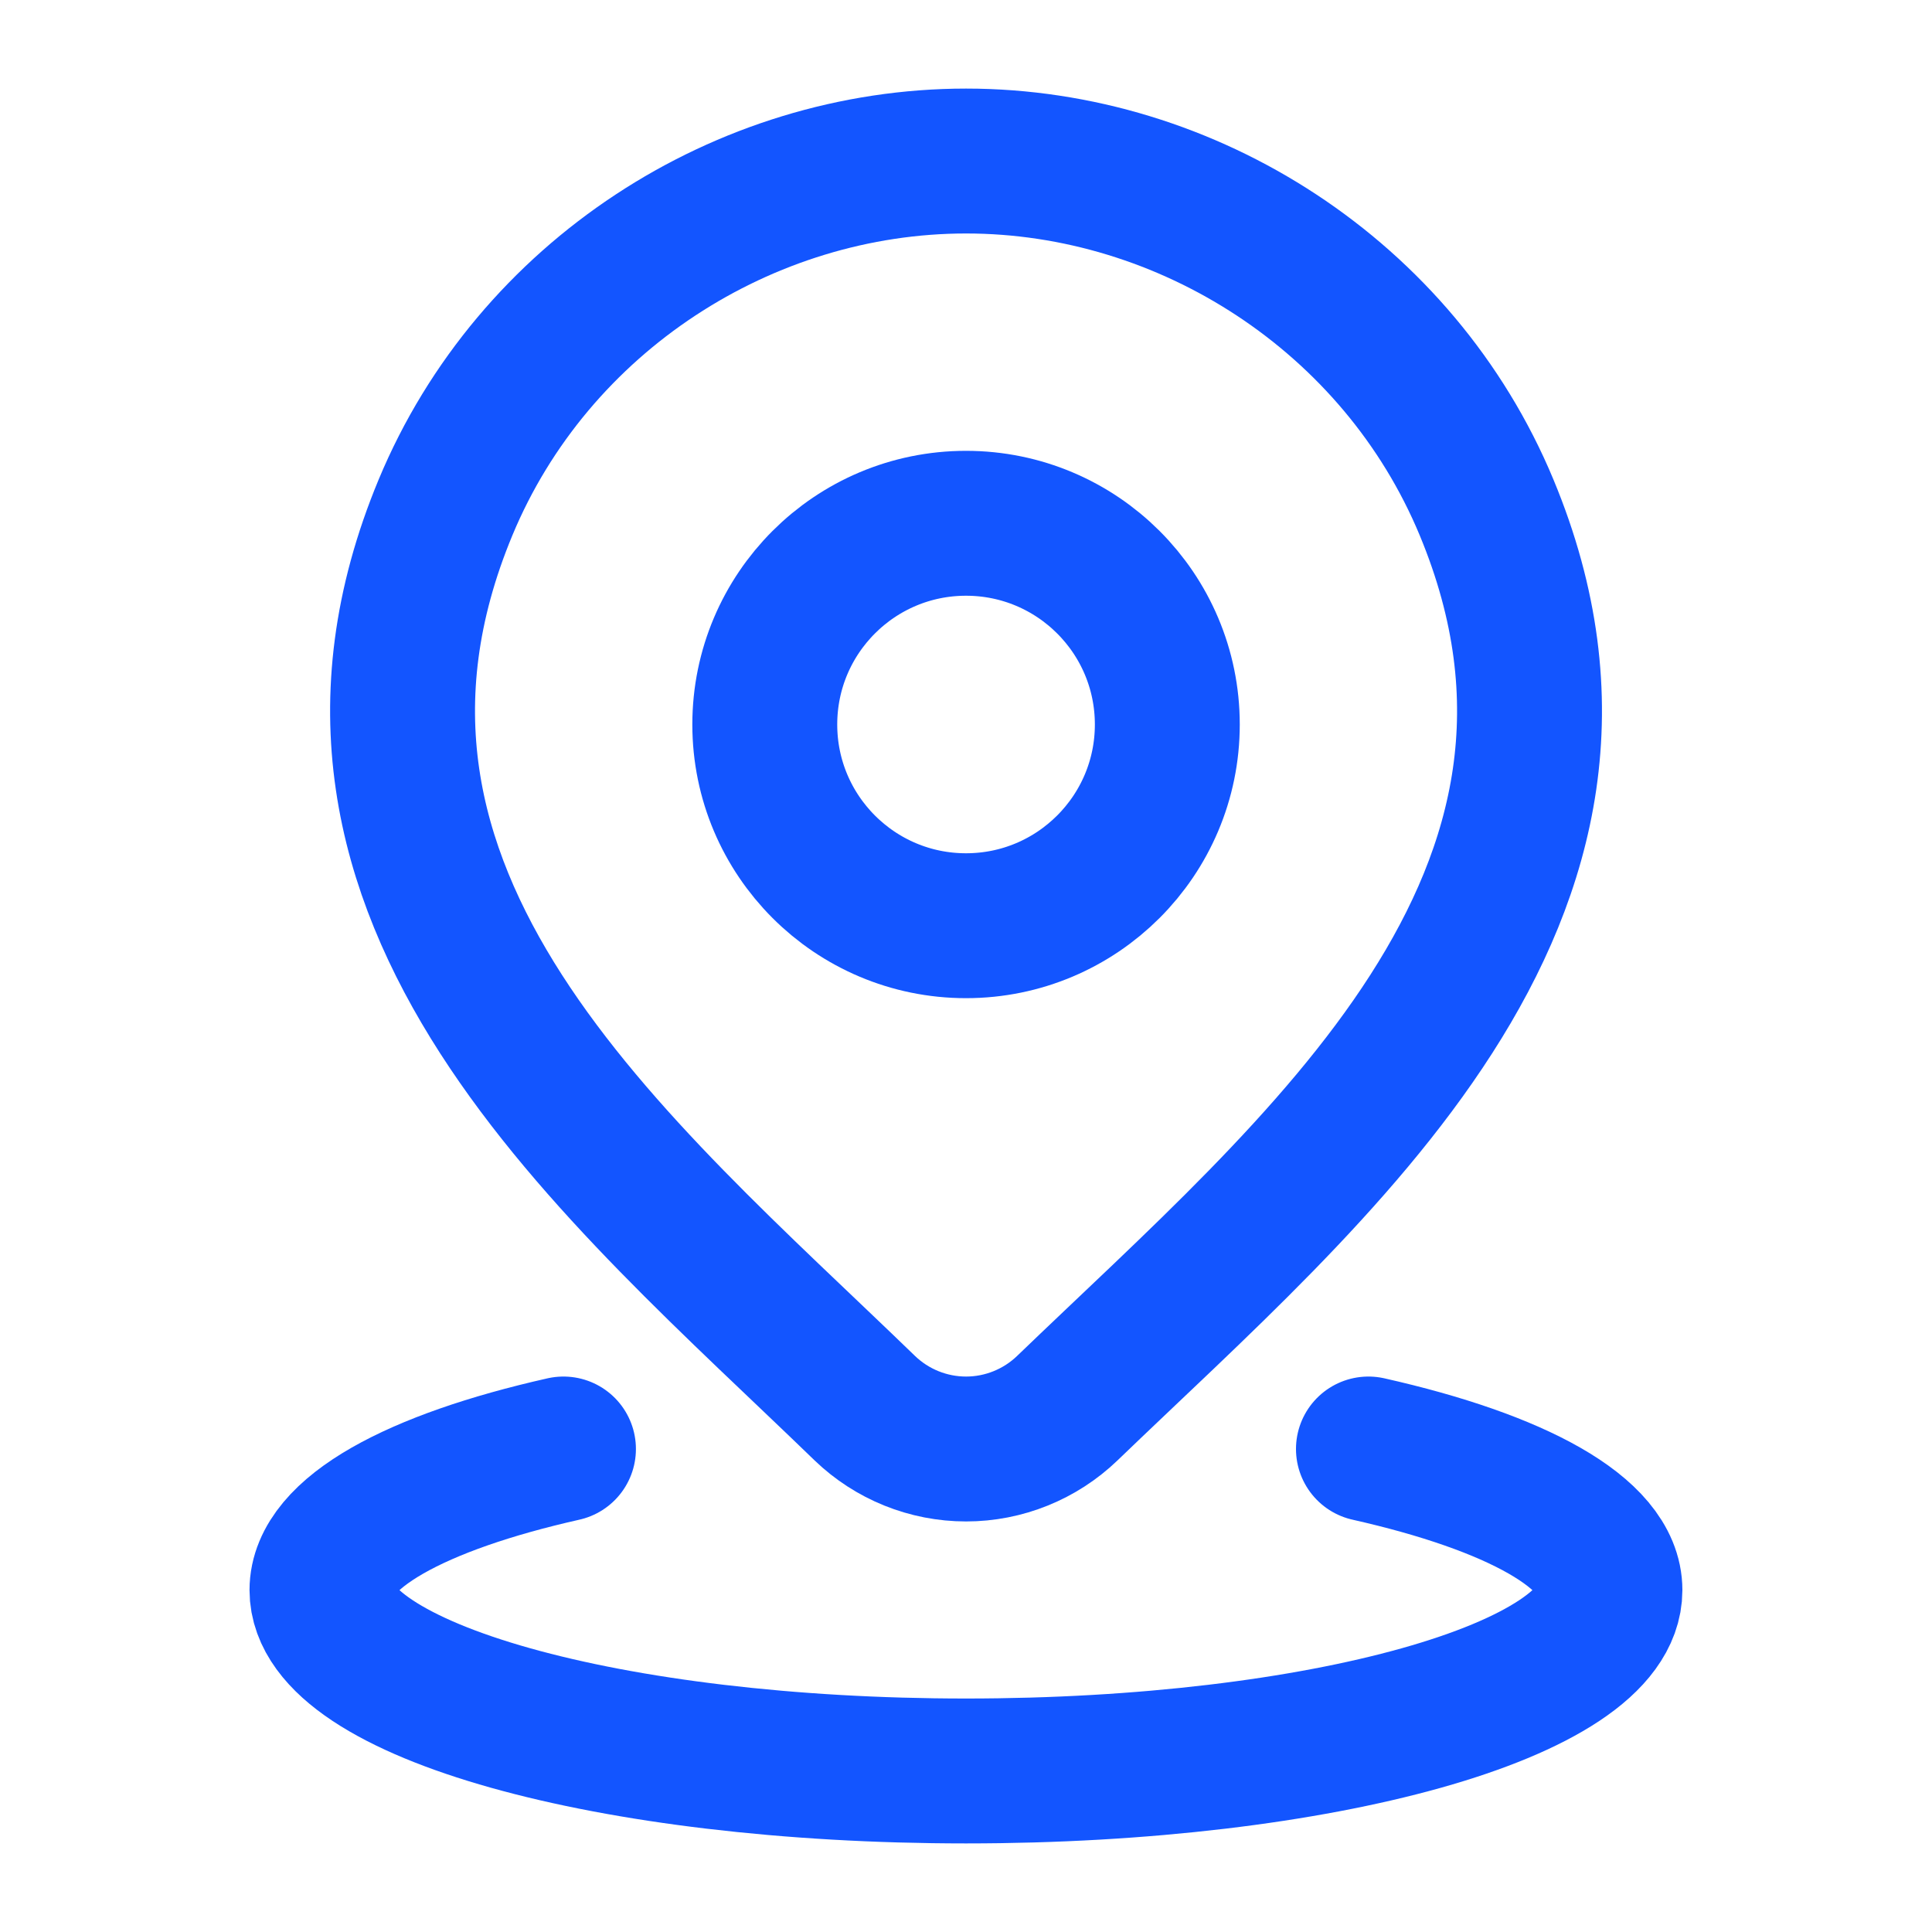 <svg width="20" height="20" viewBox="0 0 20 20" fill="none" xmlns="http://www.w3.org/2000/svg">
<path d="M5.833 15C4.309 15.343 3.333 15.87 3.333 16.461C3.333 17.495 6.318 18.333 10 18.333C13.682 18.333 16.666 17.495 16.666 16.461C16.666 15.87 15.69 15.343 14.166 15" stroke="#1355FF" stroke-width="1.5" stroke-linecap="round"/>
<path d="M12.084 7.5C12.084 8.65 11.151 9.583 10 9.583C8.85 9.583 7.917 8.65 7.917 7.5C7.917 6.349 8.85 5.417 10 5.417C11.151 5.417 12.084 6.349 12.084 7.5Z" stroke="#1355FF" stroke-width="1.5"/>
<path d="M11.048 14.578C10.767 14.848 10.391 15 10.001 15C9.609 15 9.234 14.848 8.953 14.578C6.379 12.084 2.93 9.298 4.612 5.253C5.521 3.066 7.704 1.667 10.001 1.667C12.296 1.667 14.48 3.066 15.389 5.253C17.069 9.293 13.628 12.092 11.048 14.578Z" stroke="#1355FF" stroke-width="1.5"/>
</svg>
